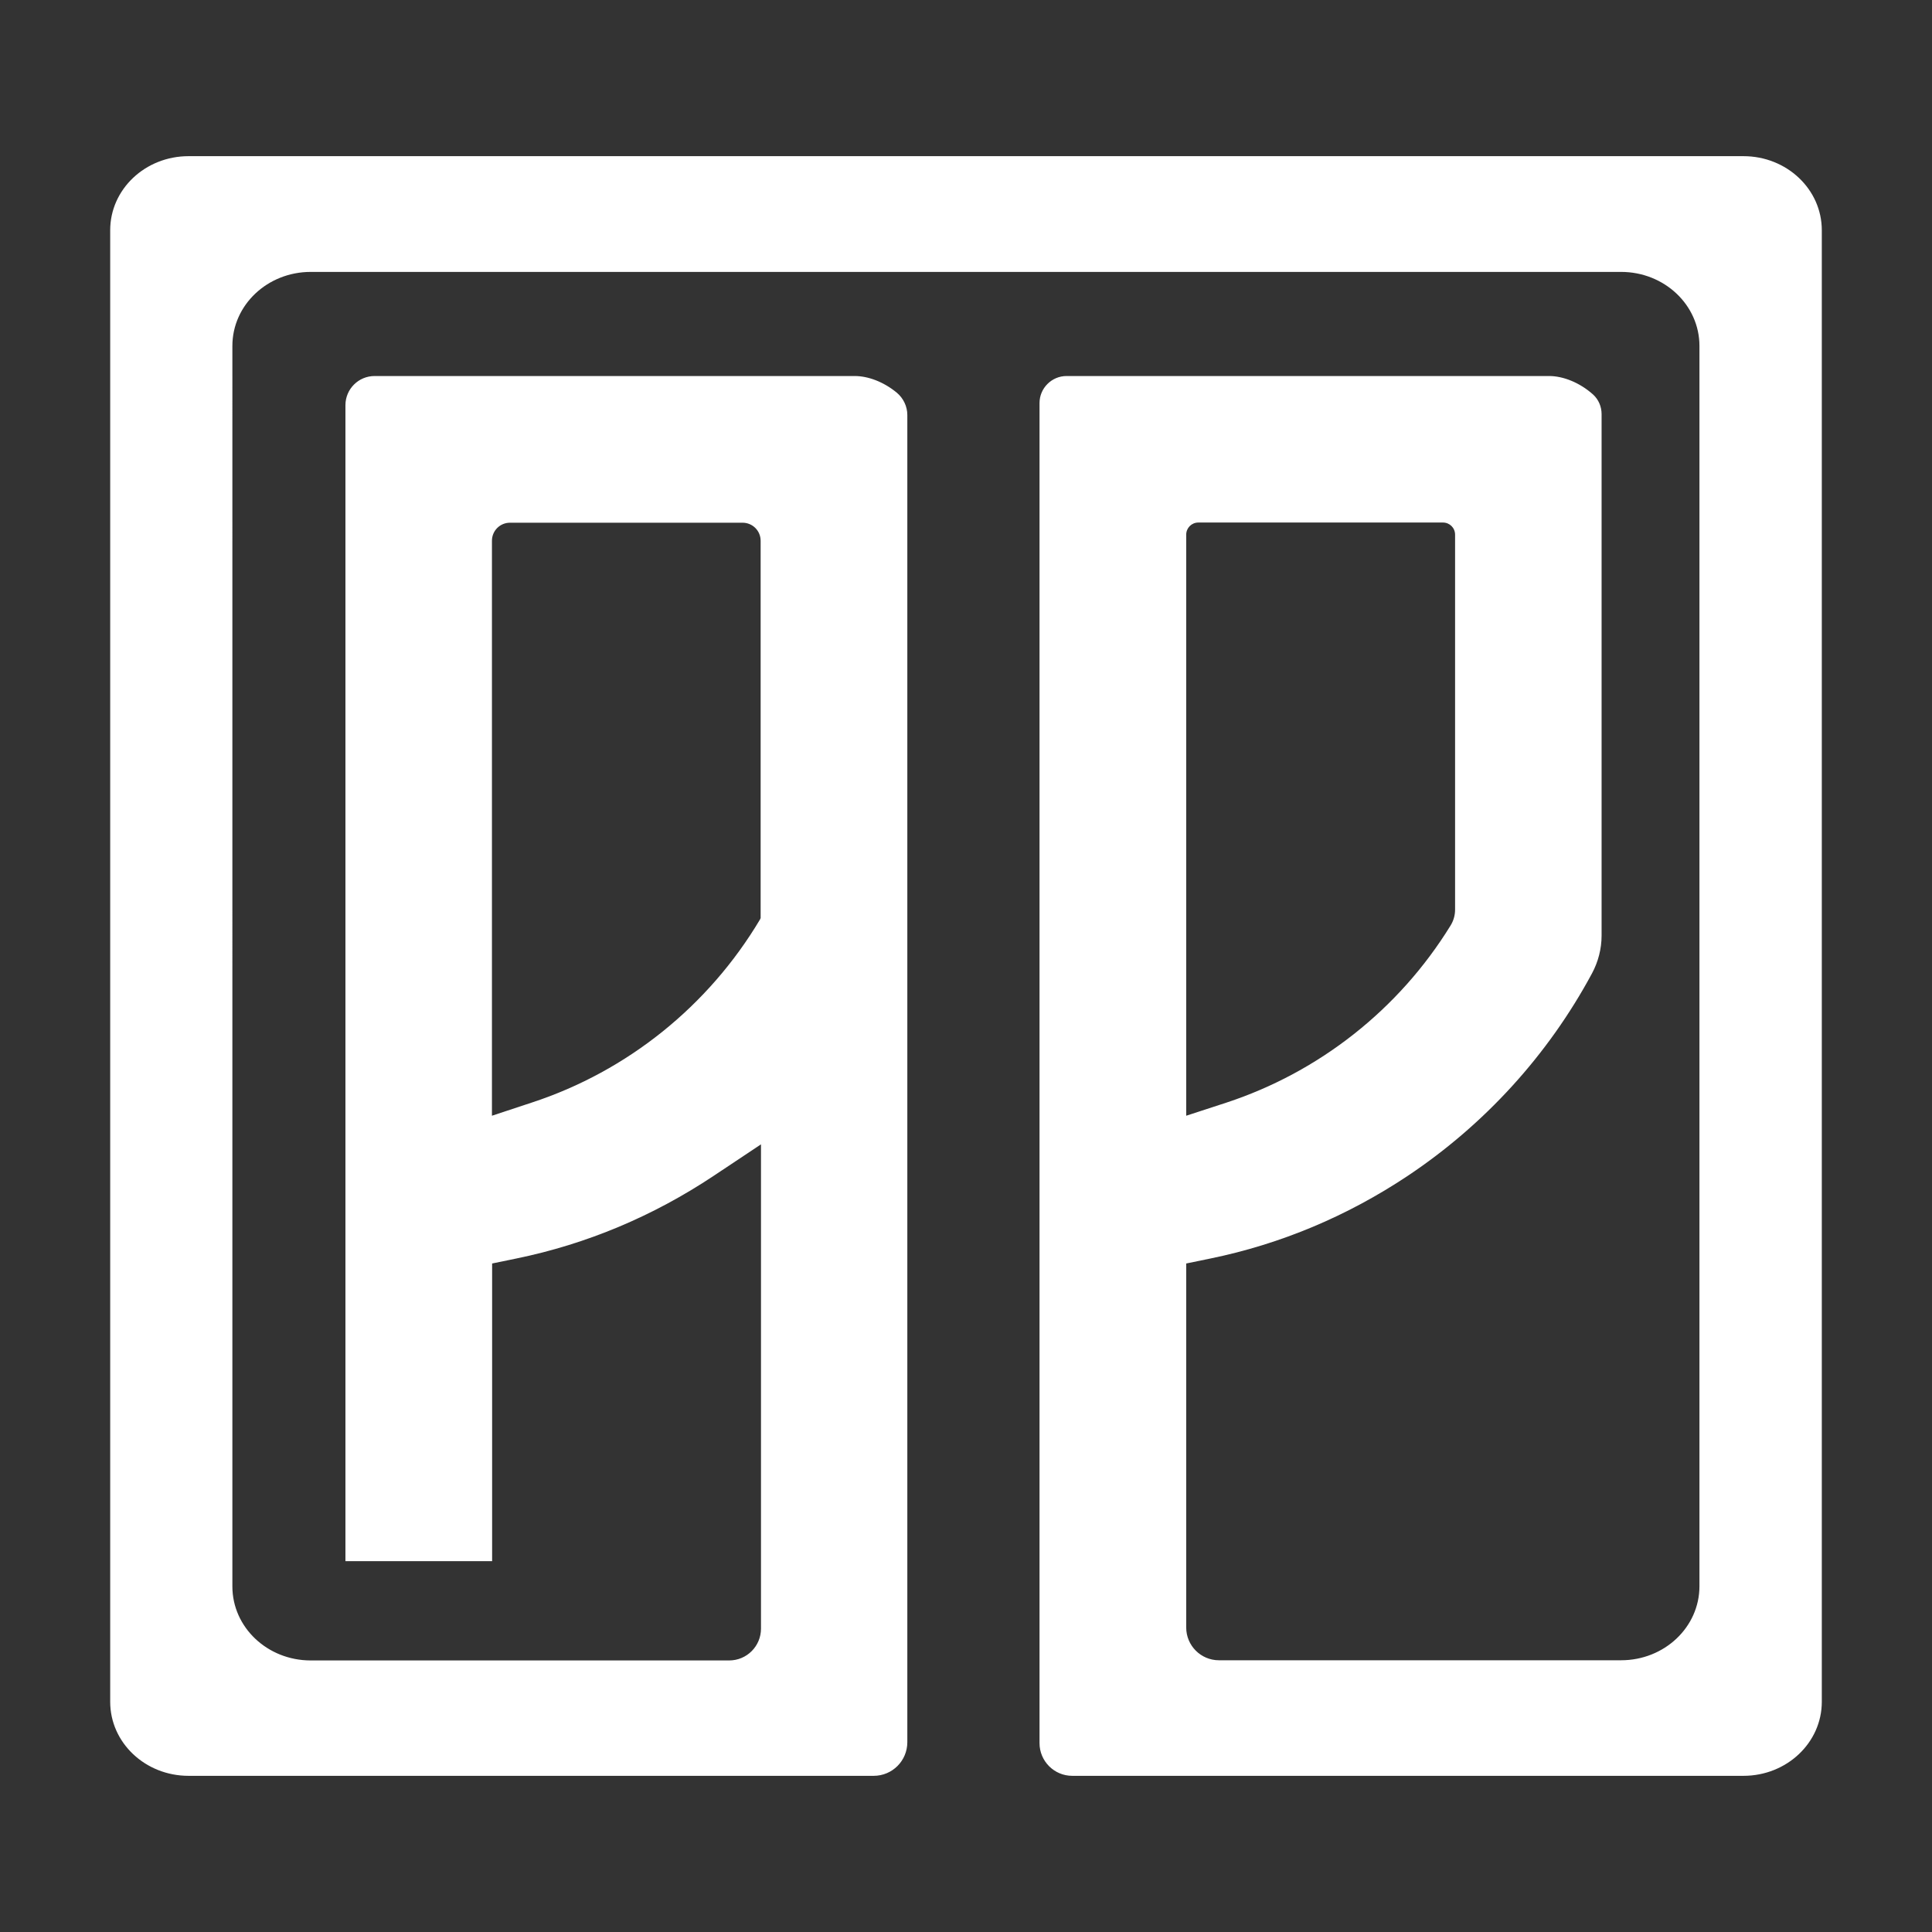 <?xml version="1.0" encoding="utf-8"?>
<!-- Generator: Adobe Illustrator 26.5.0, SVG Export Plug-In . SVG Version: 6.00 Build 0)  -->
<svg version="1.1" xmlns="http://www.w3.org/2000/svg" xmlns:xlink="http://www.w3.org/1999/xlink" x="0px" y="0px"
	 viewBox="0 0 1080 1080" style="enable-background:new 0 0 1080 1080;" xml:space="preserve">
<rect x="0" y="0" width="1080" height="1080" fill="#333333" stroke="none"/>
<style type="text/css">
	.st0{display:none;}
	.st1{display:inline;}
	.st2{fill:#161616;}
	.st3{fill:#FFFFFF;}
</style>
<g id="Layer_1" class="st0">
	<g class="st1">
		<rect class="st2" width="1080" height="1080"/>
	</g>
</g>
<g id="Layer_2">
	<path class="st3" d="M974.6,87.3H105.4c-24.2,0-43.8,18.5-43.8,41.4v822.6c0,22.9,19.6,41.4,43.8,41.4h383
		c10.4,0,18.8-8.4,18.8-18.8V232c0-4.8-2.2-9.4-5.9-12.5c-7.4-6.1-16.1-9.3-23.5-9.3H209.4c-9,0-16.3,7.3-16.3,16.3v646.2h82V706.3
		l13.6-2.8c39.4-8.1,76.4-23.7,110.1-46.1l26.6-17.7v270.7c0,9.8-7.9,17.8-17.8,17.8H173.7c-24.2,0-43.8-18.5-43.8-41.4V193.4
		c0-22.9,19.6-41.4,43.8-41.4h732.5c24.2,0,43.8,18.5,43.8,41.4v693.3c0,22.9-19.6,41.4-43.8,41.4H681.4c-10.1,0-18.3-8.2-18.3-18.3
		V706.3l13.6-2.8c39.4-8.1,76.4-23.7,110.1-46.1c43.2-28.8,78.6-67.7,103.1-113.2c3.5-6.5,5.4-13.8,5.4-21.2l0-291.5
		c0-4.2-1.7-8.2-4.8-11c-7.5-6.7-16.8-10.3-24.5-10.3H596.2c-8.3,0-15.1,6.8-15.1,15.1V928v46.4c0,10.1,8.2,18.3,18.3,18.3h21.1
		h42.6h311.5c24.2,0,43.8-18.5,43.8-41.4V128.7C1018.4,105.8,998.8,87.3,974.6,87.3z M424.9,513.9c-28.8,48.4-74.2,84.9-127.5,102.4
		l-22.4,7.4V302.3c0-5.6,4.5-10.1,10.1-10.1h130c5.6,0,10.1,4.5,10.1,10.1v210.3C425.3,513,425.1,513.5,424.9,513.9z M663.1,623.7
		V298.9c0-3.8,3-6.8,6.8-6.8h136.7c3.8,0,6.8,3,6.8,6.8v209.6c0,3.2-0.9,6.3-2.6,9c-28.8,46.7-73.3,81.8-125.3,98.9L663.1,623.7z"/>
</g>
</svg>

